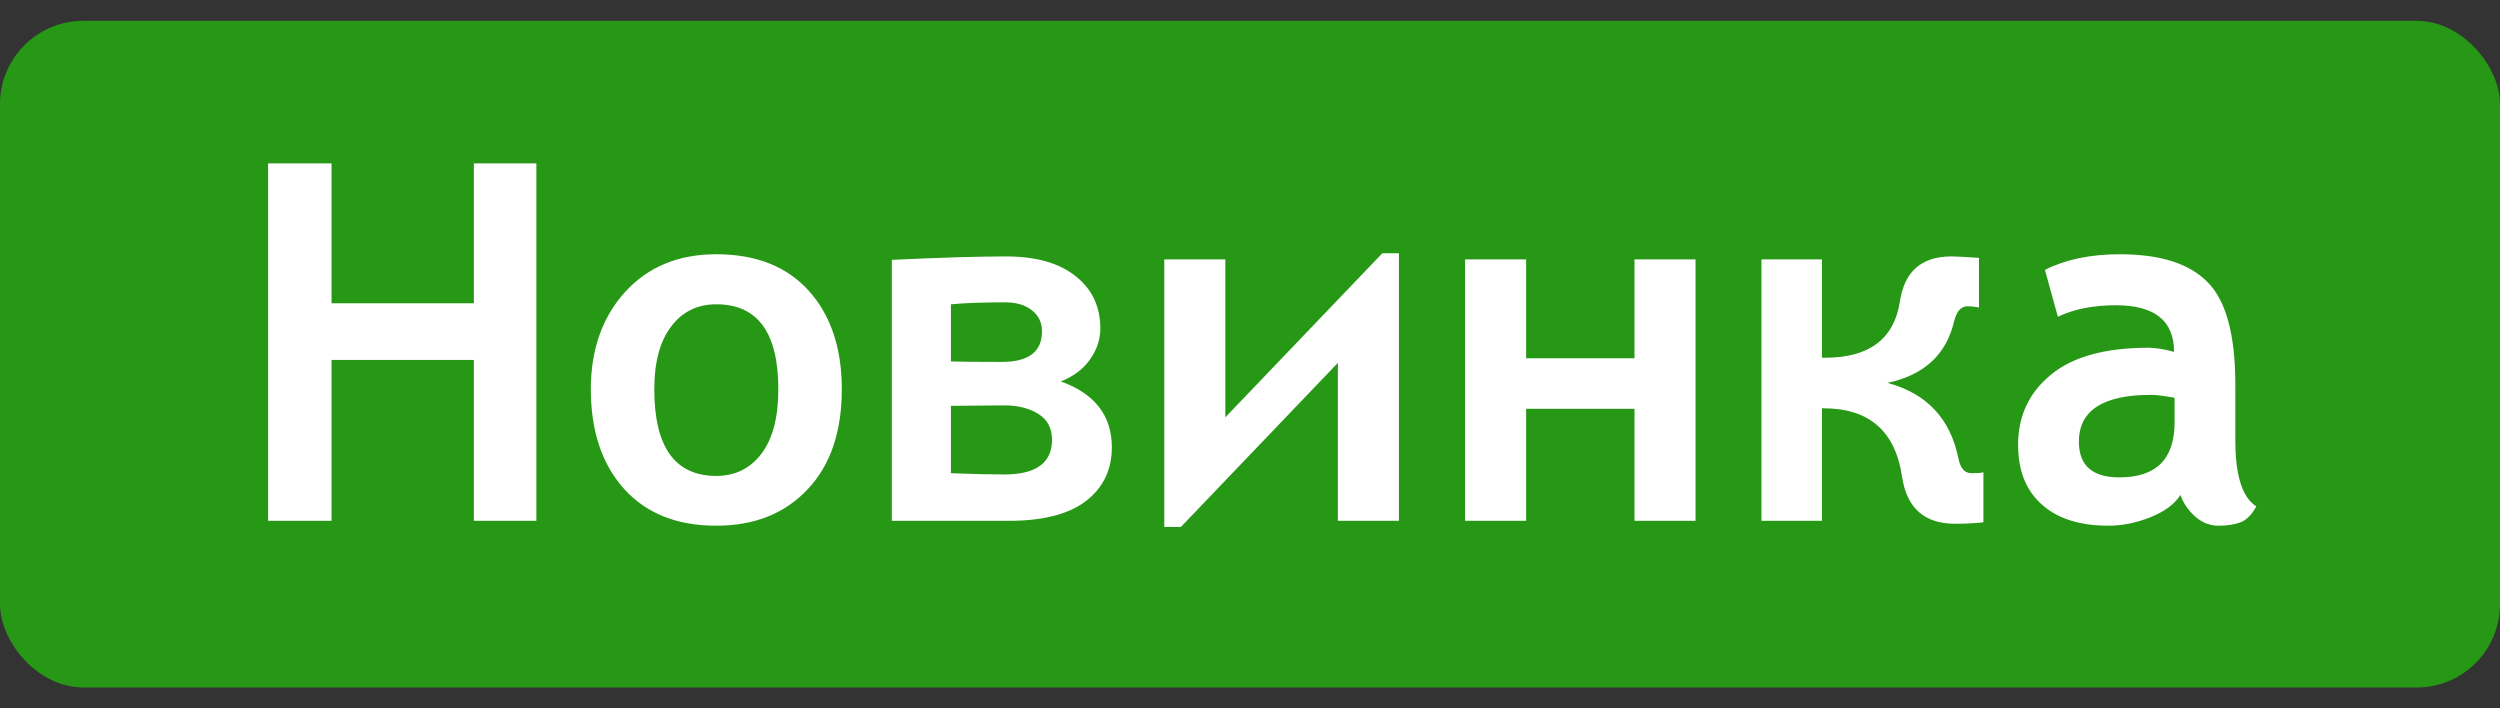 <?xml version="1.0" encoding="UTF-8"?> <svg xmlns="http://www.w3.org/2000/svg" width="60" height="17" viewBox="0 0 60 17" fill="none"><rect x="0" y="0" width="60" height="17" fill="#333333" stroke="none"/><rect y="0.5" width="60" height="16" rx="2" fill="#279816"></rect><path d="M11.373 12.5V8.639H7.957V12.5H6.434V3.922H7.957V7.279H11.373V3.922H12.873V12.5H11.373ZM14.18 9.342C14.18 8.393 14.453 7.615 15 7.01C15.551 6.404 16.281 6.102 17.191 6.102C18.145 6.102 18.885 6.395 19.412 6.98C19.939 7.566 20.203 8.354 20.203 9.342C20.203 10.369 19.928 11.172 19.377 11.75C18.83 12.328 18.102 12.617 17.191 12.617C16.246 12.617 15.508 12.322 14.977 11.732C14.445 11.139 14.18 10.342 14.18 9.342ZM15.703 9.342C15.703 10.729 16.199 11.422 17.191 11.422C17.641 11.422 18 11.246 18.27 10.895C18.543 10.539 18.68 10.021 18.68 9.342C18.68 7.982 18.184 7.303 17.191 7.303C16.738 7.303 16.377 7.48 16.107 7.836C15.838 8.191 15.703 8.693 15.703 9.342ZM25.459 9.154C26.275 9.447 26.684 9.975 26.684 10.736C26.684 11.275 26.477 11.705 26.062 12.025C25.648 12.342 25.031 12.5 24.211 12.5H21.404V6.236C22.58 6.182 23.492 6.154 24.141 6.154C24.863 6.154 25.422 6.312 25.816 6.629C26.211 6.941 26.408 7.359 26.408 7.883C26.408 8.148 26.324 8.398 26.156 8.633C25.992 8.863 25.76 9.037 25.459 9.154ZM22.822 8.674C22.975 8.682 23.383 8.686 24.047 8.686C24.688 8.686 25.008 8.441 25.008 7.953C25.008 7.742 24.928 7.574 24.768 7.449C24.611 7.32 24.395 7.256 24.117 7.256C23.602 7.256 23.17 7.271 22.822 7.303V8.674ZM22.822 11.357C23.33 11.377 23.758 11.387 24.105 11.387C24.867 11.387 25.248 11.109 25.248 10.555C25.248 10.277 25.139 10.07 24.92 9.934C24.701 9.797 24.43 9.729 24.105 9.729L22.822 9.74V11.357ZM33.574 12.5H32.109V8.709L28.342 12.646H27.943V6.225H29.408V10.016L33.176 6.078H33.574V12.5ZM40.693 12.5H39.228V9.811H36.627V12.5H35.162V6.225H36.627V8.598H39.228V6.225H40.693V12.5ZM47.602 12.535C47.395 12.559 47.168 12.57 46.922 12.57C46.188 12.57 45.764 12.195 45.65 11.445C45.49 10.348 44.861 9.799 43.764 9.799H43.728V12.5H42.275V6.225H43.728V8.586H43.799C44.861 8.586 45.461 8.135 45.598 7.232C45.707 6.514 46.119 6.154 46.834 6.154C46.943 6.154 47.164 6.166 47.496 6.189V7.379C47.395 7.359 47.303 7.35 47.221 7.35C47.065 7.35 46.957 7.471 46.898 7.713C46.711 8.51 46.178 9.002 45.299 9.189C46.244 9.443 46.812 10.051 47.004 11.012C47.051 11.242 47.154 11.357 47.315 11.357C47.459 11.357 47.555 11.35 47.602 11.334V12.535ZM52.33 11.879C52.197 12.094 51.959 12.271 51.615 12.412C51.272 12.549 50.934 12.617 50.602 12.617C49.914 12.617 49.381 12.447 49.002 12.107C48.623 11.768 48.434 11.291 48.434 10.678C48.434 9.986 48.695 9.426 49.219 8.996C49.742 8.562 50.523 8.346 51.562 8.346C51.73 8.346 51.935 8.379 52.178 8.445C52.178 7.699 51.713 7.326 50.783 7.326C50.236 7.326 49.772 7.418 49.389 7.602L49.078 6.477C49.574 6.227 50.174 6.102 50.877 6.102C51.846 6.102 52.549 6.326 52.986 6.775C53.428 7.221 53.648 8.041 53.648 9.236V10.578C53.648 11.414 53.816 11.94 54.152 12.154C54.039 12.357 53.912 12.484 53.772 12.535C53.631 12.59 53.455 12.617 53.244 12.617C53.037 12.617 52.85 12.543 52.682 12.395C52.514 12.242 52.397 12.07 52.33 11.879ZM52.19 9.547C51.935 9.5 51.746 9.477 51.621 9.477C50.469 9.477 49.893 9.852 49.893 10.602C49.893 11.172 50.217 11.457 50.865 11.457C51.748 11.457 52.19 11.018 52.19 10.139V9.547Z" fill="white"></path></svg> 